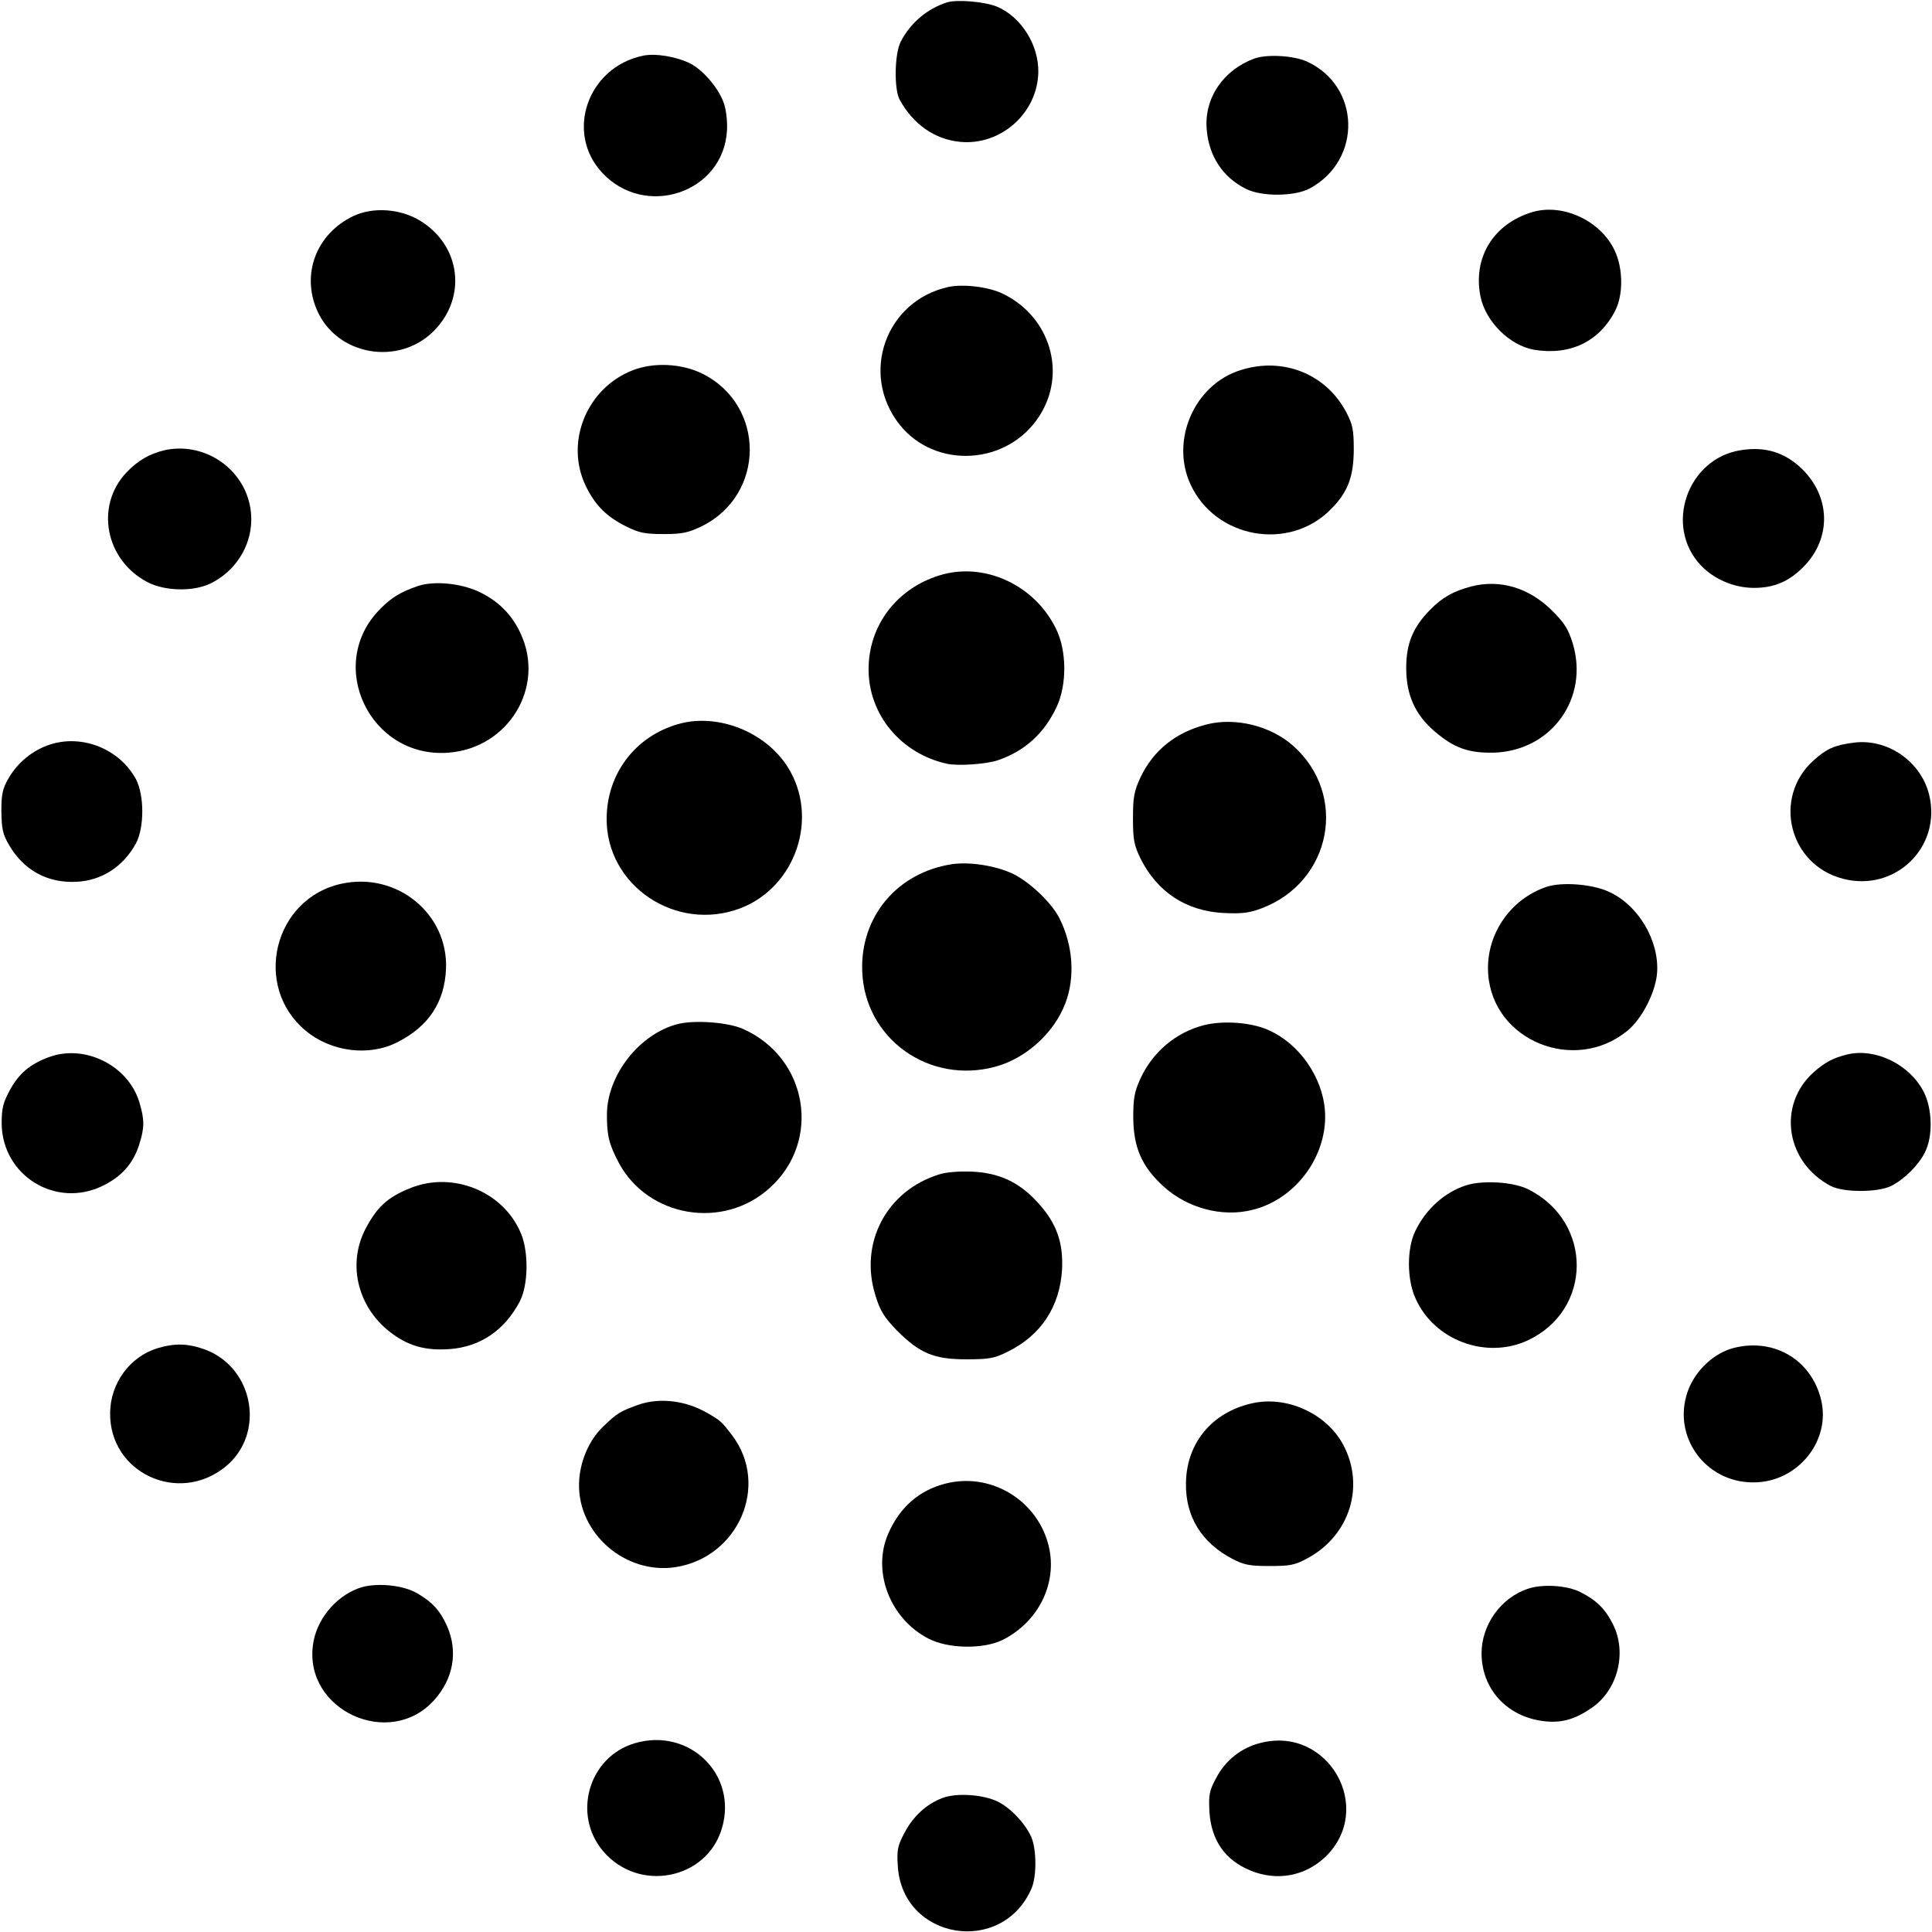 <?xml version="1.0" standalone="no"?>
<!DOCTYPE svg PUBLIC "-//W3C//DTD SVG 20010904//EN"
 "http://www.w3.org/TR/2001/REC-SVG-20010904/DTD/svg10.dtd">
<svg version="1.0" xmlns="http://www.w3.org/2000/svg"
 width="700pt" height="700pt" viewBox="0 0 700 700"
 preserveAspectRatio="xMidYMid meet">
<g transform="translate(0,700) scale(0.1,-0.1)"
fill="#000000" stroke="none">
<path d="M3430 6991 c-71 -23 -131 -74 -166 -141 -23 -43 -25 -171 -5 -210 49
-90 127 -145 220 -154 147 -14 280 104 283 252 2 99 -62 201 -150 238 -44 18
-146 27 -182 15z"/>
<path d="M2329 6798 c-200 -42 -282 -278 -148 -423 156 -169 440 -74 453 152
2 32 -3 75 -11 98 -18 54 -74 120 -122 145 -50 25 -128 38 -172 28z"/>
<path d="M4545 6788 c-112 -41 -182 -143 -173 -255 7 -98 59 -177 144 -218 56
-28 175 -27 229 2 192 103 185 373 -12 461 -49 21 -143 26 -188 10z"/>
<path d="M1280 6217 c-134 -64 -189 -210 -131 -342 72 -163 294 -202 422 -75
122 122 99 311 -50 401 -71 43 -170 50 -241 16z"/>
<path d="M5550 6231 c-140 -43 -214 -165 -186 -305 18 -90 105 -177 193 -193
130 -22 237 28 295 141 30 58 29 154 -2 219 -51 108 -189 172 -300 138z"/>
<path d="M3435 5960 c-227 -51 -320 -315 -176 -498 130 -164 393 -148 507 31
100 155 39 359 -131 442 -52 26 -146 37 -200 25z"/>
<path d="M2294 5659 c-168 -64 -249 -262 -171 -421 34 -70 76 -111 147 -146
46 -23 68 -27 135 -27 67 0 89 5 137 28 232 114 233 440 1 554 -74 36 -174 41
-249 12z"/>
<path d="M4495 5659 c-167 -52 -255 -253 -182 -413 90 -197 358 -245 509 -91
62 62 82 117 83 215 0 73 -4 92 -27 136 -73 139 -229 202 -383 153z"/>
<path d="M597 5369 c-55 -13 -97 -37 -139 -81 -115 -122 -76 -319 78 -398 65
-33 169 -34 231 -2 123 64 176 206 123 330 -49 113 -173 177 -293 151z"/>
<path d="M6308 5369 c-195 -30 -280 -276 -145 -418 48 -50 120 -81 192 -81 75
0 129 24 183 80 98 103 94 250 -9 351 -62 60 -133 82 -221 68z"/>
<path d="M3403 4915 c-155 -48 -256 -182 -256 -340 0 -164 117 -305 283 -342
40 -9 144 -2 187 13 96 33 167 97 212 194 37 80 36 202 -2 280 -77 161 -262
246 -424 195z"/>
<path d="M1515 4877 c-62 -21 -97 -42 -137 -83 -201 -201 -38 -544 248 -521
216 17 350 237 261 430 -32 71 -83 121 -154 154 -66 30 -160 39 -218 20z"/>
<path d="M5330 4875 c-64 -17 -104 -39 -149 -85 -61 -62 -86 -121 -86 -210 0
-98 32 -169 103 -230 70 -60 123 -79 214 -77 209 6 347 197 286 397 -16 51
-30 74 -76 119 -83 82 -188 113 -292 86z"/>
<path d="M2459 4377 c-157 -44 -260 -180 -261 -342 -2 -244 251 -414 484 -326
202 77 287 330 172 512 -80 127 -253 196 -395 156z"/>
<path d="M4375 4376 c-114 -28 -196 -94 -243 -193 -23 -50 -27 -71 -27 -148 0
-78 4 -97 27 -145 61 -122 165 -191 302 -198 65 -3 92 0 137 17 254 96 315
412 113 590 -81 71 -206 102 -309 77z"/>
<path d="M180 4302 c-61 -20 -115 -64 -148 -120 -23 -40 -27 -58 -27 -122 1
-64 5 -83 28 -122 53 -91 139 -138 243 -133 92 4 171 55 217 140 30 57 30 173
0 231 -59 110 -195 165 -313 126z"/>
<path d="M6715 4309 c-69 -9 -97 -22 -144 -64 -150 -135 -89 -379 107 -429
189 -49 357 115 312 303 -29 122 -152 207 -275 190z"/>
<path d="M3450 3869 c-199 -30 -333 -190 -326 -387 8 -244 241 -412 482 -347
111 30 213 122 254 230 36 94 28 211 -22 309 -29 57 -111 134 -172 162 -62 28
-153 42 -216 33z"/>
<path d="M1237 3798 c-245 -53 -323 -371 -130 -532 92 -77 230 -95 333 -42
113 57 171 145 176 266 8 200 -179 352 -379 308z"/>
<path d="M5604 3787 c-134 -45 -222 -176 -212 -316 17 -242 313 -362 504 -206
54 44 103 141 108 211 8 118 -70 247 -177 294 -60 27 -168 35 -223 17z"/>
<path d="M2457 3290 c-140 -35 -258 -186 -258 -329 0 -78 8 -107 43 -174 106
-198 379 -244 547 -91 189 170 138 472 -97 576 -53 24 -174 33 -235 18z"/>
<path d="M4360 3285 c-100 -26 -184 -97 -228 -193 -22 -48 -26 -71 -26 -142 1
-108 31 -177 110 -249 86 -78 211 -112 320 -85 168 40 287 215 262 383 -19
123 -109 236 -220 276 -62 22 -154 27 -218 10z"/>
<path d="M175 3169 c-67 -25 -107 -59 -140 -120 -24 -45 -29 -65 -29 -120 2
-189 197 -309 367 -225 67 33 109 79 131 148 20 62 20 91 1 154 -40 134 -199
213 -330 163z"/>
<path d="M6695 3180 c-54 -13 -83 -29 -125 -66 -131 -119 -100 -325 63 -411
46 -24 170 -24 219 0 49 25 100 76 123 123 29 58 26 158 -5 218 -51 99 -173
159 -275 136z"/>
<path d="M3403 2745 c-191 -59 -291 -249 -231 -439 17 -56 32 -79 77 -126 83
-83 134 -105 251 -105 84 0 102 3 152 28 120 59 188 163 196 297 5 98 -20 169
-88 243 -67 74 -141 108 -239 112 -44 2 -94 -2 -118 -10z"/>
<path d="M1486 2695 c-82 -33 -120 -68 -162 -148 -68 -131 -26 -292 101 -382
60 -43 120 -59 204 -53 111 8 199 68 254 172 31 59 33 178 5 246 -63 153 -247
228 -402 165z"/>
<path d="M5311 2705 c-77 -25 -145 -86 -183 -165 -31 -63 -31 -176 1 -245 67
-151 255 -221 405 -152 236 109 239 428 5 547 -54 28 -167 35 -228 15z"/>
<path d="M570 2115 c-100 -31 -170 -127 -171 -234 -3 -217 247 -334 418 -195
145 118 104 357 -73 424 -63 23 -110 24 -174 5z"/>
<path d="M6285 2117 c-75 -18 -145 -84 -171 -161 -55 -162 65 -327 238 -327
160 -1 283 150 246 300 -35 143 -168 223 -313 188z"/>
<path d="M2312 1910 c-66 -24 -76 -30 -127 -79 -52 -50 -85 -129 -87 -205 -5
-182 168 -332 350 -304 228 36 341 297 205 477 -38 50 -42 54 -93 83 -77 44
-171 55 -248 28z"/>
<path d="M4534 1915 c-144 -33 -236 -145 -237 -290 -2 -120 57 -215 168 -273
42 -22 63 -26 135 -26 75 0 91 3 139 29 152 83 207 261 128 410 -61 114 -206
180 -333 150z"/>
<path d="M3427 1625 c-96 -24 -166 -85 -208 -180 -61 -137 5 -310 145 -382 71
-37 198 -39 268 -5 135 67 205 216 164 354 -46 158 -210 253 -369 213z"/>
<path d="M1298 1245 c-85 -32 -152 -115 -164 -204 -33 -238 278 -380 439 -201
70 78 87 176 47 268 -26 57 -52 86 -108 119 -54 32 -157 40 -214 18z"/>
<path d="M5534 1243 c-97 -33 -166 -131 -166 -233 0 -130 92 -230 225 -246 64
-8 113 6 174 48 94 64 129 200 77 303 -28 56 -60 87 -117 116 -48 25 -139 31
-193 12z"/>
<path d="M2300 684 c-167 -49 -228 -259 -114 -392 129 -151 376 -102 430 85
57 194 -119 365 -316 307z"/>
<path d="M4567 685 c-69 -17 -127 -63 -160 -126 -26 -48 -28 -62 -25 -124 7
-103 56 -174 148 -212 96 -40 199 -21 273 50 180 176 9 475 -236 412z"/>
<path d="M3416 486 c-59 -22 -108 -67 -139 -127 -25 -47 -28 -62 -24 -121 17
-267 379 -326 485 -79 18 44 18 138 -1 184 -21 48 -73 105 -121 129 -52 26
-148 33 -200 14z"/>
</g>
</svg>
